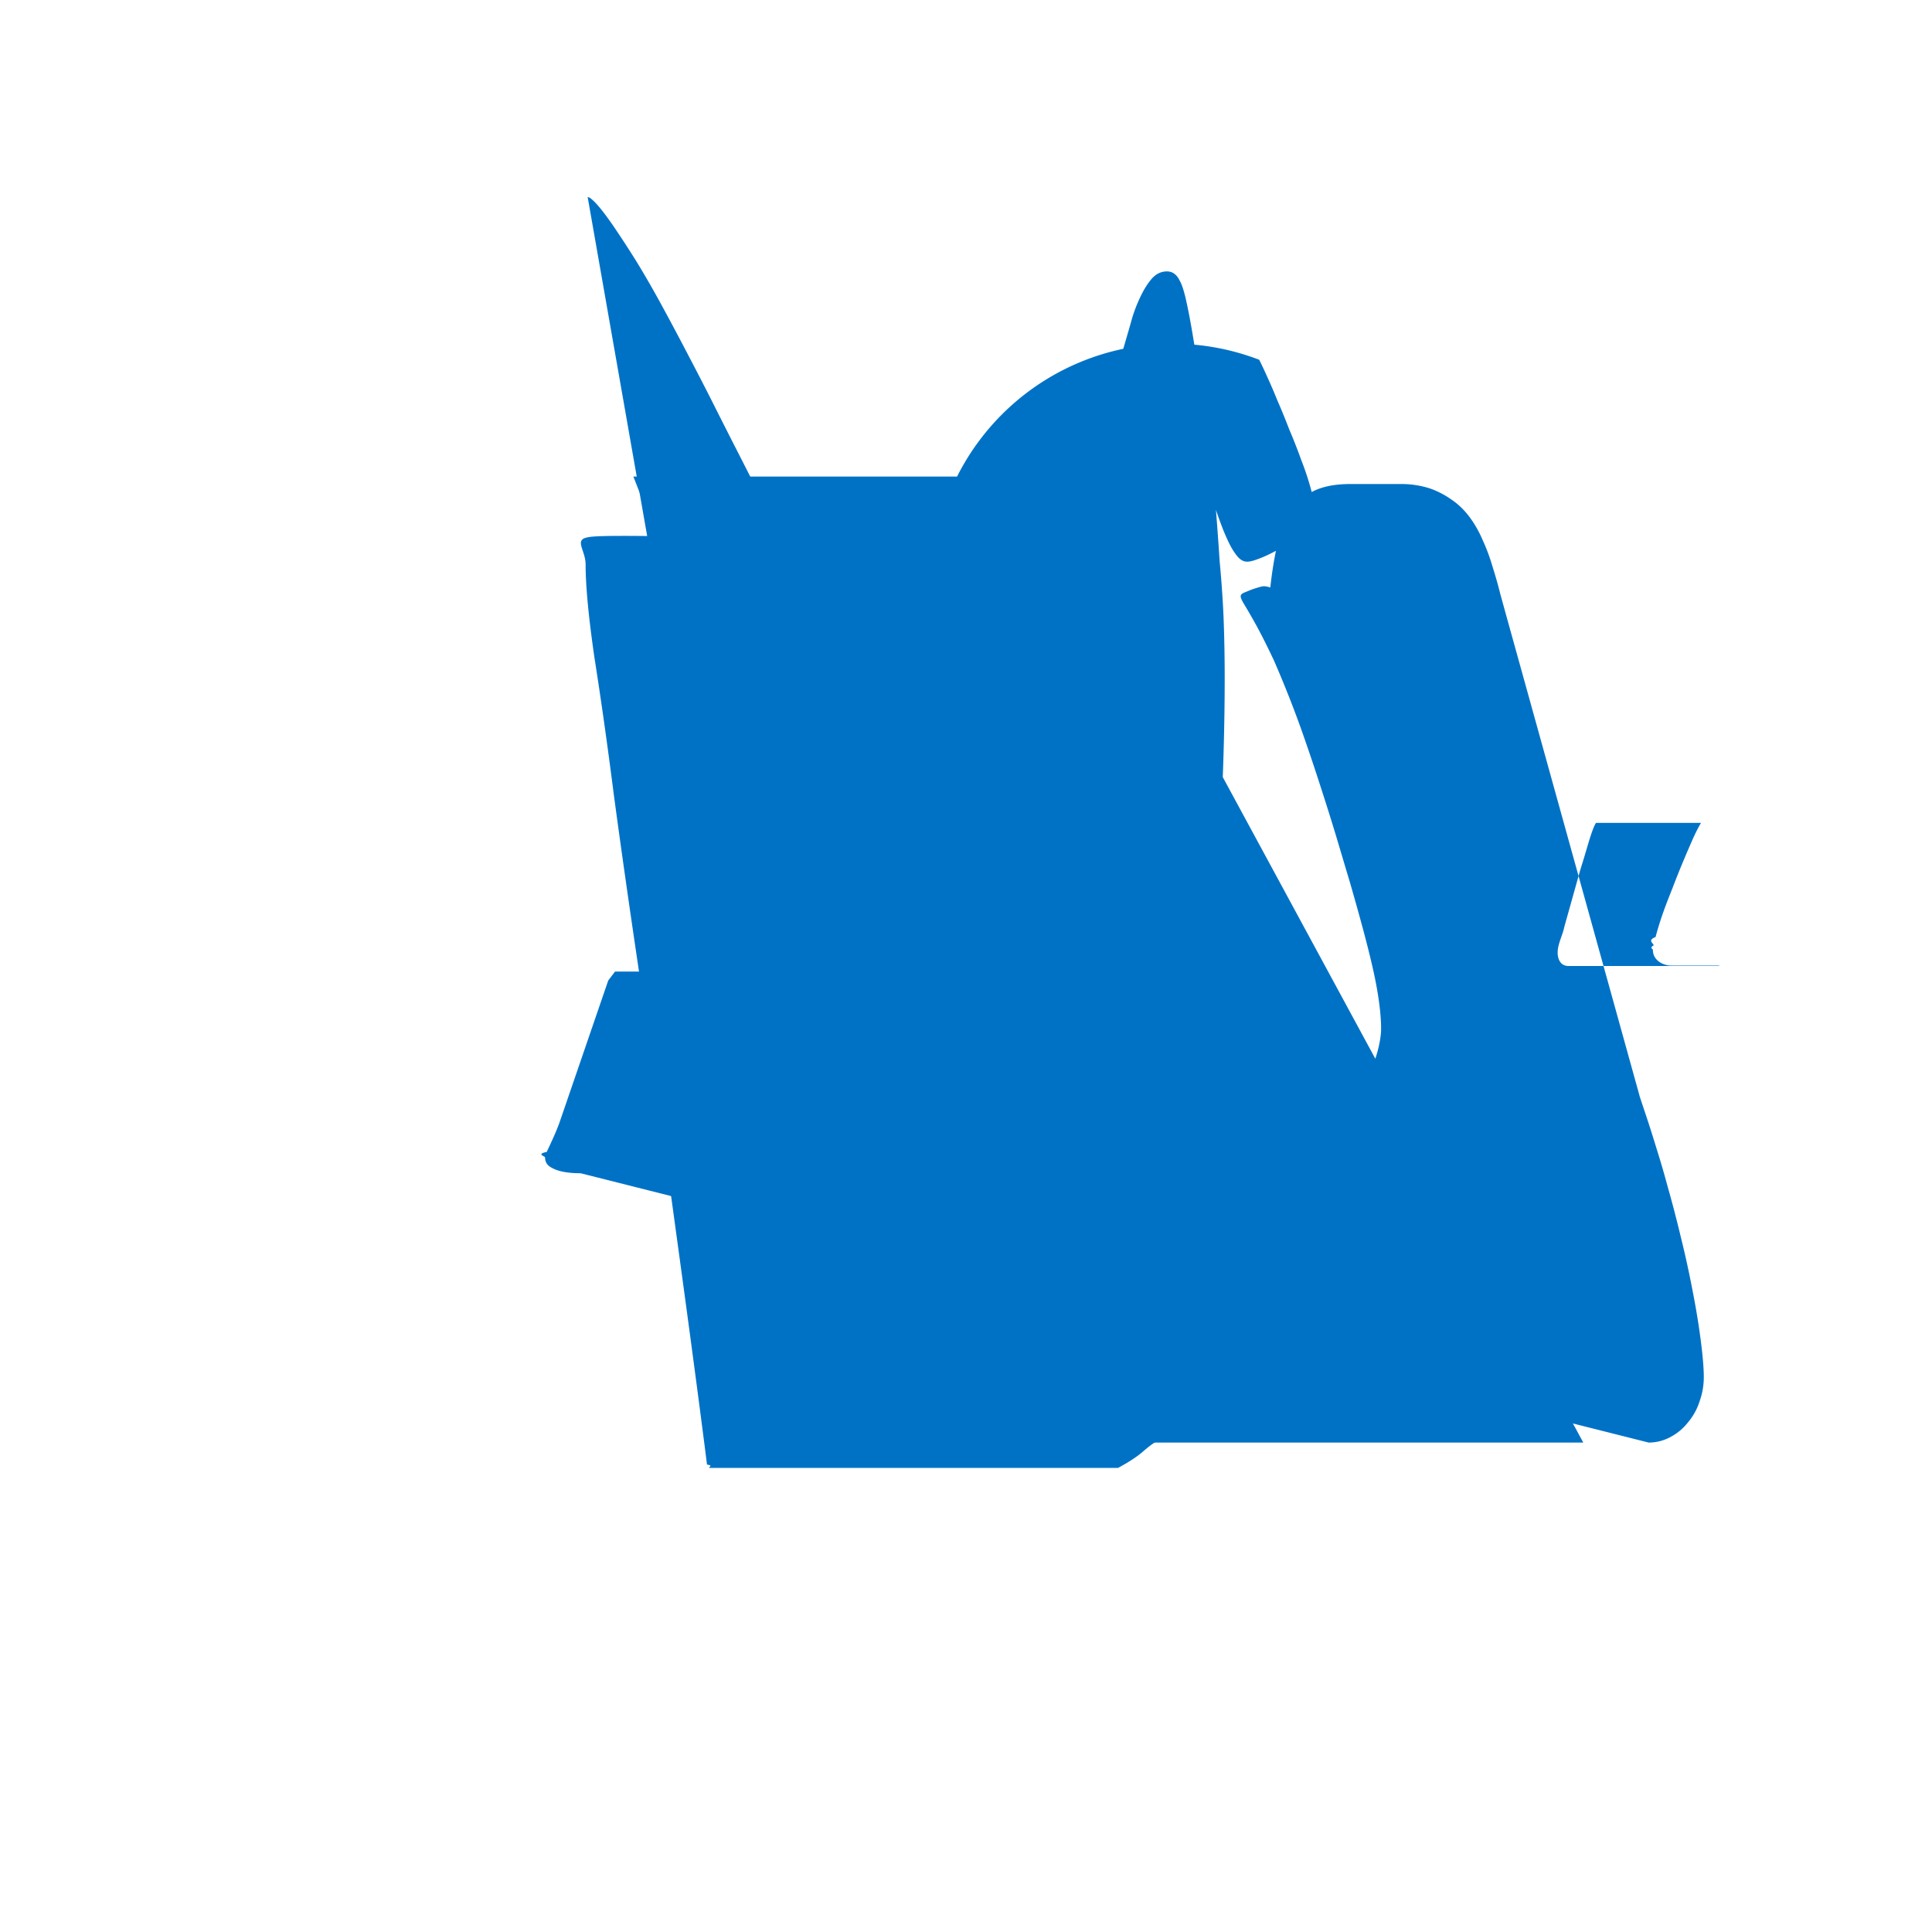 <?xml version="1.0" encoding="UTF-8"?>
<svg xmlns="http://www.w3.org/2000/svg" viewBox="0 0 150 150">
  <path d="M50.246 41.616c-3.06-.028-4.252 0-4.682.116-.98.198-.097 1.022-.097 2.099 0 1.63.222 4.03.682 7.204.5 3.172 1.01 6.754 1.518 10.743.542 4.023 1.192 8.602 1.959 13.743.767 5.14 1.477 10.098 2.137 14.87.66 4.773 1.26 9.163 1.8 13.171.538 4.01.982 7.393 1.329 10.148.53.086.11.172.17.258h31.742c.834-.448 1.476-.87 1.926-1.261.45-.393.8-.654 1.054-.783l.782-.522c.336-.39.61-.736.823-1.044.214-.305.394-.538.543-.696.147-.16.248-.286.304-.382.056-.096.084-.161.084-.196 0-.16-.13-.534-.39-1.13-.267-.56-.567-1.17-.914-1.826a332.39 332.39 0 01-2.367-4.652c-.894-1.783-1.75-3.532-2.57-5.25a570.167 570.167 0 01-2.433-5.115 567.964 567.964 0 01-2.222-4.826l-1.963-4.349-1.746-3.912a498.427 498.427 0 00-3.274-7.305 422.906 422.906 0 00-3.141-6.87 353.88 353.88 0 00-3.044-6.523c-1.001-2.107-1.95-4.072-2.847-5.898-.895-1.825-1.734-3.524-2.514-5.093-.779-1.57-1.5-3.04-2.163-4.393a292.398 292.398 0 00-1.874-3.74c-.63-1.24-1.244-2.454-1.85-3.636-.603-1.183-1.195-2.357-1.782-3.523a255.625 255.625 0 00-1.82-3.524 224.044 224.044 0 00-1.967-3.696c-.698-1.286-1.374-2.46-2.025-3.523a83.53 83.53 0 00-1.812-2.783c-.52-.75-.946-1.308-1.28-1.674-.333-.363-.565-.544-.696-.544z" fill="#0072C6"/>
  <path d="M78.479 112h44.446L82.295 37h-33.12zM128 112c.59 0 1.148-.14 1.674-.421a4.177 4.177 0 001.366-1.13 4.72 4.72 0 00.915-1.65 5.5 5.5 0 00.327-1.892c0-.672-.078-1.617-.235-2.835a59.548 59.548 0 00-.636-3.864 76.608 76.608 0 00-.915-4.174c-.333-1.39-.667-2.667-1.001-3.835a72.82 72.82 0 00-.914-3.132c-.288-.94-.533-1.71-.734-2.313l-.522-1.565-10.325-37.2-.513-1.853c-.172-.698-.373-1.409-.604-2.135a14.96 14.96 0 00-.783-2.099 8.694 8.694 0 00-1.07-1.848c-.407-.52-.856-.944-1.345-1.27a6.707 6.707 0 00-1.691-.87 7.348 7.348 0 00-2.129-.335h-4c-1.28 0-2.3.214-3.06.643-.76.43-1.345 1.01-1.758 1.74-.412.728-.721 1.58-.93 2.552-.21.973-.374 2.006-.49 3.1 0 0-.052-.017-.155-.05a3.598 3.598 0 00-.304-.05c-.11 0-.254.027-.435.084a8.242 8.242 0 00-.603.195l-.479.196c-.148.06-.24.115-.274.167-.035.053-.052.097-.052.134 0 .123.095.34.286.652.19.312.41.69.66 1.13.25.44.517.935.8 1.49.281.555.557 1.12.827 1.696.362.823.74 1.732 1.136 2.731a80.103 80.103 0 011.243 3.346 157.368 157.368 0 011.267 3.785c.423 1.304.824 2.577 1.2 3.823l1.09 3.654c.344 1.192.662 2.324.952 3.401.291 1.077.547 2.087.766 3.038.22.952.387 1.84.503 2.666.115.825.173 1.555.173 2.19 0 .36-.058.8-.173 1.32-.114.52-.286 1.066-.513 1.638a7.91 7.91 0 01-.93 1.63 5.62 5.62 0 01-1.424 1.304c-.553.36-1.211.623-1.975.79-.763.169-1.652.252-2.67.252-.42 0-.971-.012-1.658-.034-.687-.022-1.371-.034-2.059-.034-.688 0-1.312.01-1.874.033-.561.023-1 .034-1.311.034-.145 0-.296-.04-.455-.117a1.681 1.681 0 01-.454-.337c-.147-.155-.267-.329-.359-.521a1.22 1.22 0 01-.138-.555c0-.135.028-.329.087-.578.058-.25.13-.526.217-.827.086-.3.173-.605.26-.91.086-.304.156-.57.208-.794.45-1.747.83-3.444 1.136-5.09.305-1.646.564-3.196.775-4.65.21-1.452.377-2.812.5-4.077.122-1.267.215-2.394.276-3.386.146-2.296.248-4.47.304-6.523.059-2.051.087-3.983.087-5.793 0-1.635-.028-3.207-.087-4.718a83.591 83.591 0 00-.304-4.36 254.792 254.792 0 00-.276-3.84 229.167 229.167 0 00-.353-3.421l-.413-3.438a176.433 176.433 0 00-.51-3.538c-.193-1.23-.375-2.37-.552-3.42-.176-1.049-.347-1.935-.511-2.66-.165-.724-.33-1.22-.492-1.49-.234-.486-.575-.723-1.027-.71-.451.013-.844.216-1.175.61-.33.393-.631.89-.905 1.49a11.37 11.37 0 00-.693 1.926c-.19.661-.364 1.26-.525 1.807-.16.535-.318 1.088-.473 1.66a31.258 31.258 0 00-.456 1.827 107.99 107.99 0 00-.49 2.115c-.176.774-.33 1.495-.464 2.165-.133.67-.236 1.224-.309 1.662-.073.437-.11.723-.11.858 0 .223.06.404.18.544.12.14.275.249.463.324.188.075.395.124.62.146.225.023.429.034.611.034.145 0 .295-.03.451-.091.157-.062.303-.122.437-.183.134-.06.254-.11.36-.15.107-.037.19-.056.25-.056.094 0 .226.019.395.055.17.037.365.078.586.124a6.45 6.45 0 00.725.124c.268.037.532.056.794.056.243 0 .526-.036.844-.107.318-.073.61-.153.876-.241.266-.087.49-.166.672-.238.182-.075.285-.112.309-.112.021 0 .053.031.096.095.043.063.098.177.166.342.068.166.15.387.246.663.095.277.208.608.337.993.129.385.279.802.447 1.25.167.449.353.888.559 1.32.205.43.427.79.663 1.084.237.292.494.44.773.44.193 0 .441-.055.743-.166a8.8 8.8 0 001.029-.435c.37-.184.737-.381 1.097-.59a13.3 13.3 0 00.993-.63 10.67 10.67 0 00.787-.576c.218-.18.365-.318.438-.413.072-.097.124-.202.155-.316.03-.115.045-.305.045-.572 0-.486-.106-1.117-.316-1.893a21.096 21.096 0 00-.755-2.281 43.997 43.997 0 00-.954-2.433 49.687 49.687 0 00-.915-2.232 40.64 40.64 0 00-.774-1.803 34.275 34.275 0 00-.628-1.336A18.74 18.74 0 0074.306 37h-.209c-.268 0-.637.041-1.11.126a15.01 15.01 0 00-1.508.377 13.043 13.043 0 00-1.631.6c-.552.236-1.067.492-1.545.77-.479.276-.913.555-1.303.834a7.406 7.406 0 00-.868.717c-.206.21-.31.384-.31.52 0 .17.062.423.183.76.122.337.276.73.464 1.18.188.449.392.945.612 1.49a40.44 40.44 0 01.699 1.662c.231.587.45 1.163.654 1.729.207.565.389 1.09.548 1.572.158.486.289.913.394 1.283.104.372.176.647.216.827.25.997.453 1.952.612 2.869a72.5 72.5 0 01.464 2.818c.132.923.256 1.851.37 2.786.112.935.232 1.908.355 2.918.124 1.01.264 2.07.42 3.18.158 1.11.346 2.293.564 3.55.218 1.242.44 2.524.664 3.846.225 1.32.453 2.602.683 3.845.23 1.243.447 2.426.647 3.55.2 1.125.371 2.116.512 2.974.142.86.247 1.57.314 2.132.068.561.102.922.102 1.084 0 .224-.024.453-.073.686a3.26 3.26 0 01-.182.651 1.775 1.775 0 01-.233.482.483.483 0 01-.228.185c-.107.023-.24.063-.4.117-.158.057-.33.106-.514.153-.184.045-.36.086-.529.117a2.104 2.104 0 01-.451.05c-.36 0-.656-.032-.89-.096-.232-.065-.42-.22-.562-.467a4.96 4.96 0 01-.379-.983 27.371 27.371 0 01-.345-1.657c-.122-.635-.264-1.332-.43-2.097a64.376 64.376 0 00-.546-2.397 44.458 44.458 0 00-.632-2.317 18.466 18.466 0 00-.684-1.957 6.728 6.728 0 00-.715-1.283 1.74 1.74 0 00-.716-.587 2.493 2.493 0 00-.972-.168H47.753l-.53.696-3.79 11.044c-.12.322-.241.623-.36.9-.122.276-.235.527-.341.755-.105.229-.2.431-.285.61-.85.177-.128.32-.128.428 0 .322.139.57.417.744.279.173.617.298 1.016.373.4.075.843.11 1.328.11zm5.043-37h-11.27a.856.856 0 01-.32-.06.694.694 0 01-.267-.189.956.956 0 01-.182-.331 1.357 1.357 0 01-.067-.46c0-.17.02-.34.06-.505.042-.166.091-.332.147-.498.057-.166.114-.332.172-.497.057-.166.103-.332.137-.499l1.218-4.348.347-1.13c.106-.361.212-.719.319-1.075.106-.356.21-.671.31-.946.102-.273.19-.465.267-.573h8.15c-.22.372-.459.846-.711 1.422-.253.575-.506 1.17-.763 1.783a70.502 70.502 0 00-.725 1.826 72.11 72.11 0 00-.602 1.55c-.172.471-.32.903-.44 1.292-.121.39-.215.719-.285.988-.69.271-.12.49-.155.657-.34.167-.052.28-.052.34 0 .197.042.371.124.521.083.15.193.276.33.38.138.103.292.182.464.237.172.056.351.083.538.083h3.74l-.087.03z" fill="#0072C6"/>
</svg> 